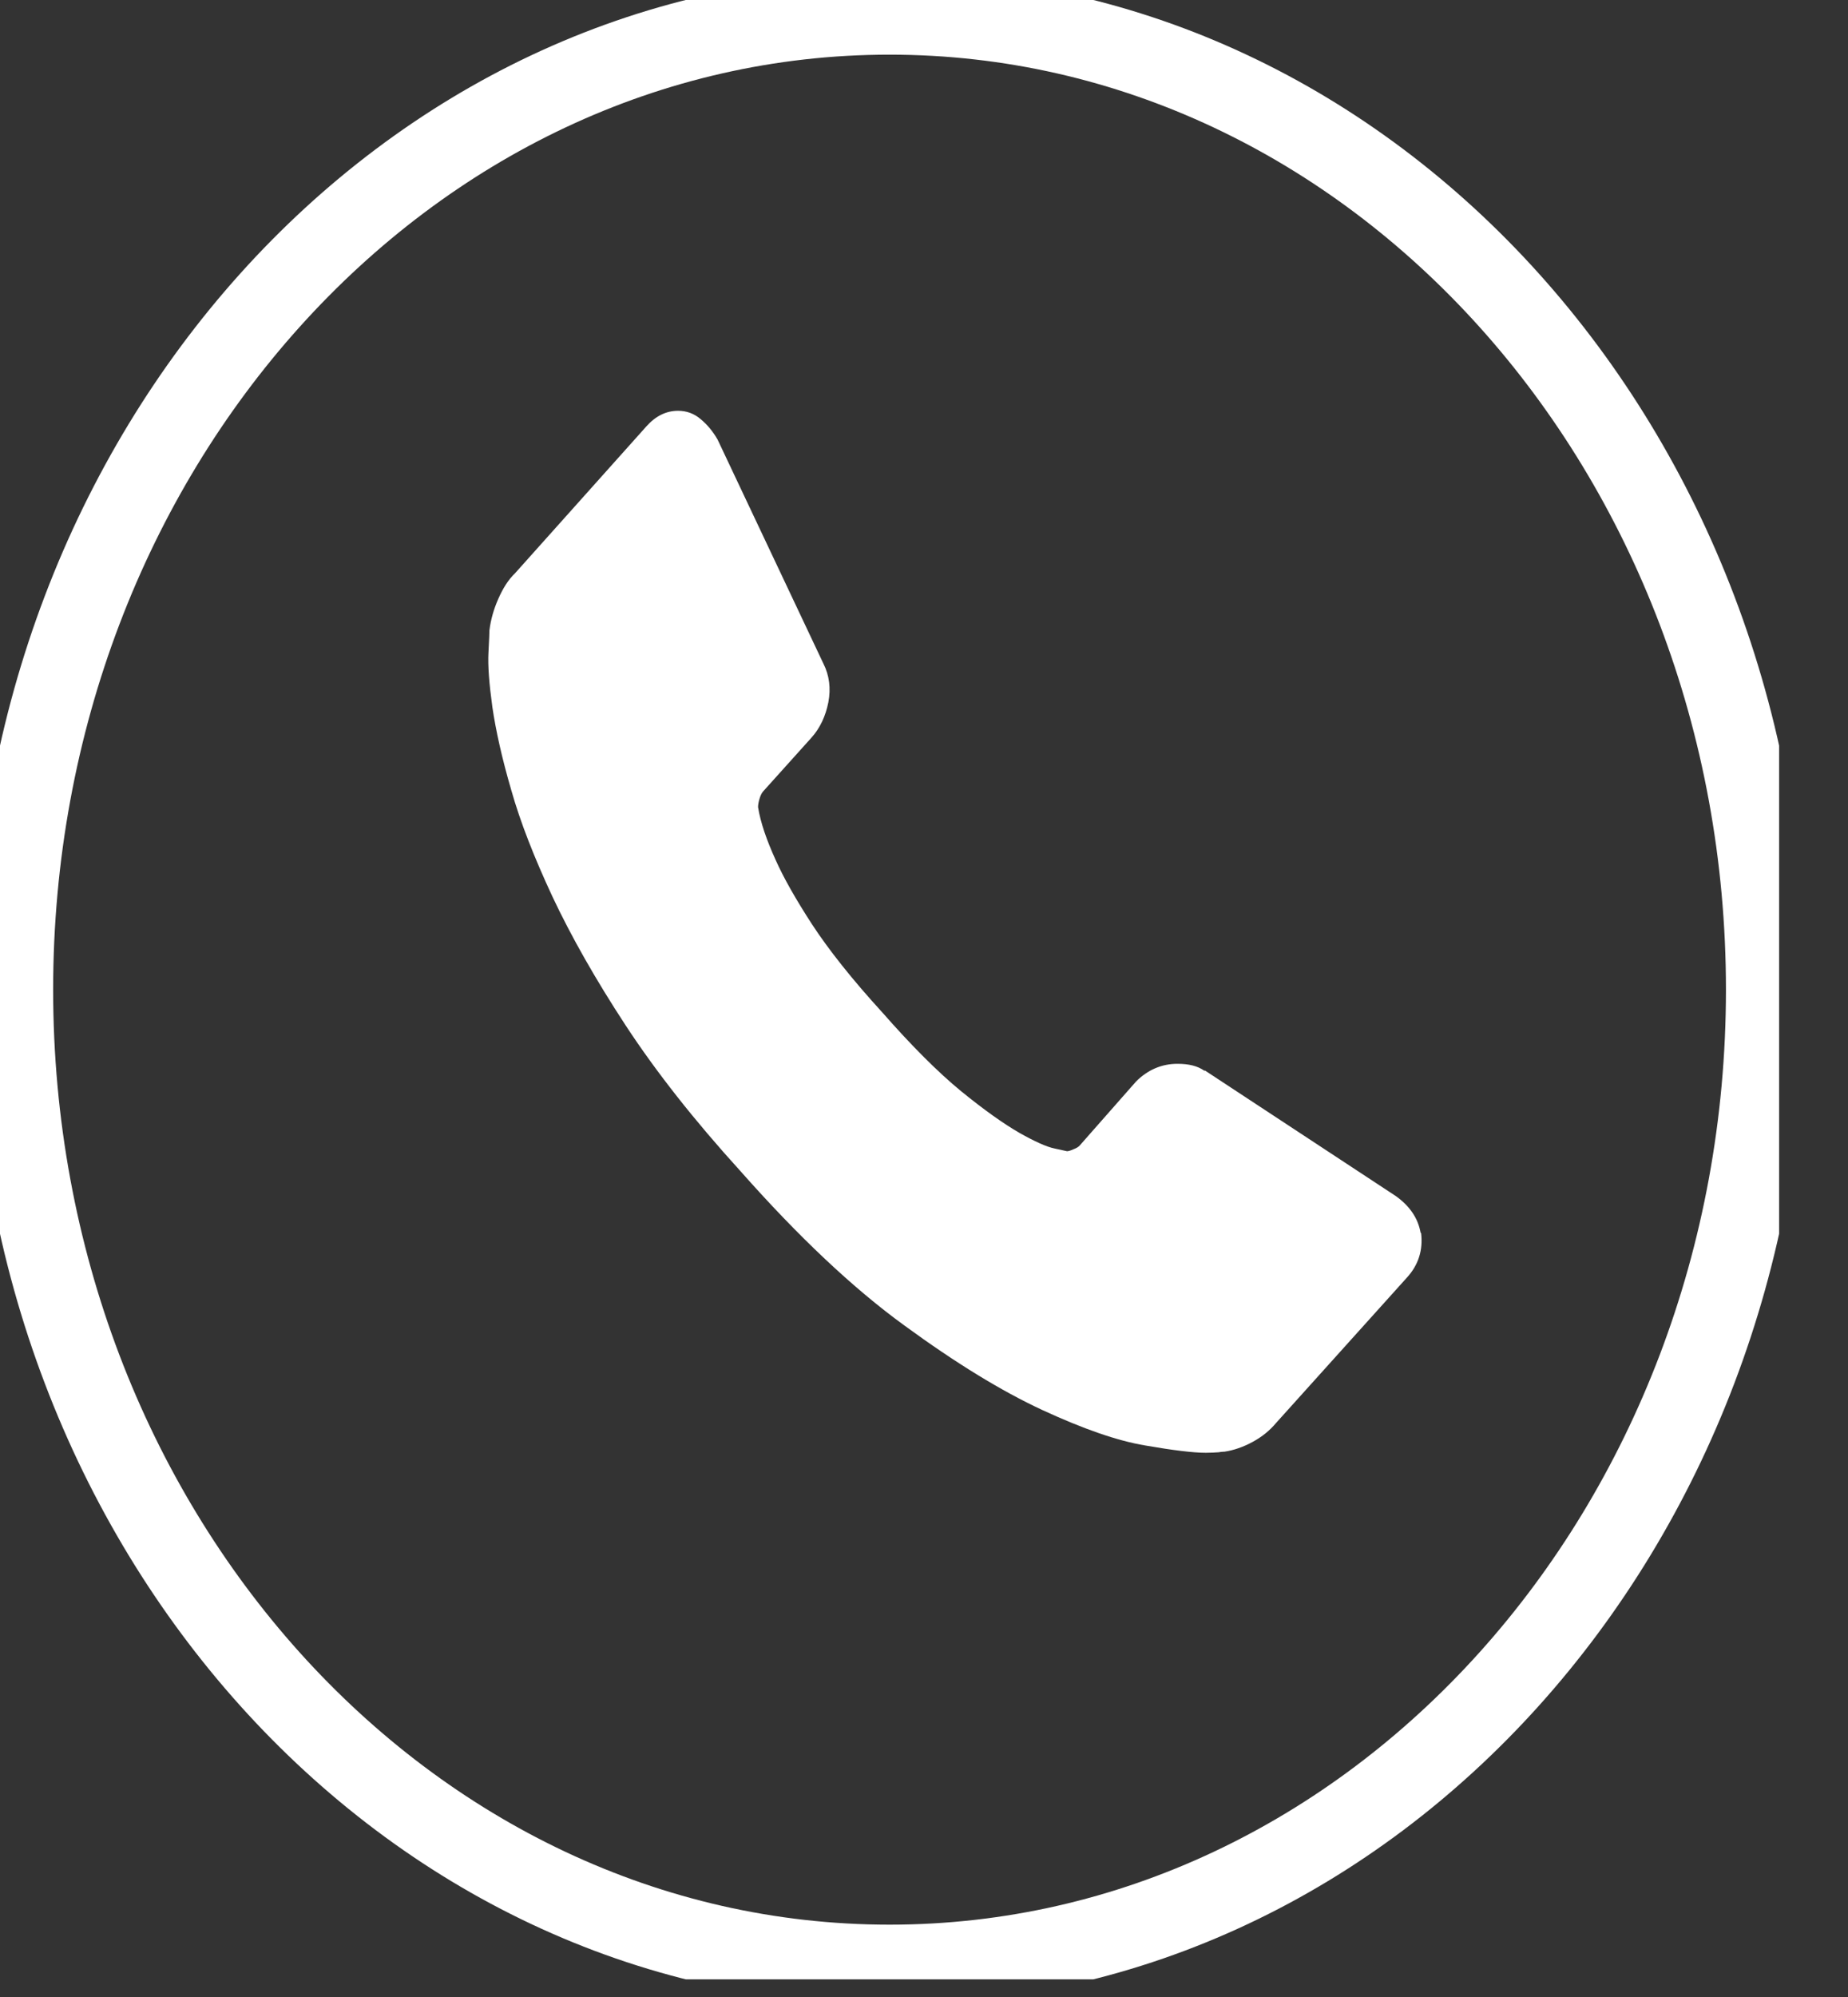 <?xml version="1.0" encoding="utf-8"?>
<svg xmlns="http://www.w3.org/2000/svg" fill="none" height="100%" overflow="visible" preserveAspectRatio="none" style="display: block;" viewBox="0 0 25 27" width="100%">
<rect x="0" y="0" width="25" height="27" fill="#333333" stroke="none"/>
<g clip-path="url(#clip0_0_165)" id="Calque_1">
<path d="M19.225 16.673C19.252 16.902 19.189 17.101 19.036 17.27L17.261 19.241C17.178 19.34 17.075 19.425 16.946 19.495C16.817 19.565 16.688 19.609 16.565 19.627C16.565 19.627 16.532 19.627 16.486 19.635C16.439 19.638 16.383 19.642 16.313 19.642C16.145 19.642 15.87 19.609 15.492 19.543C15.114 19.48 14.651 19.318 14.101 19.064C13.551 18.809 12.931 18.43 12.236 17.922C11.54 17.417 10.802 16.721 10.017 15.834C9.394 15.149 8.877 14.493 8.466 13.867C8.056 13.241 7.728 12.662 7.476 12.128C7.227 11.594 7.039 11.116 6.916 10.681C6.79 10.25 6.707 9.874 6.661 9.561C6.618 9.248 6.598 9.001 6.608 8.821C6.618 8.641 6.621 8.545 6.621 8.523C6.638 8.383 6.678 8.239 6.74 8.099C6.803 7.955 6.876 7.838 6.969 7.749L8.745 5.764C8.87 5.624 9.013 5.554 9.172 5.554C9.288 5.554 9.39 5.591 9.48 5.668C9.569 5.742 9.645 5.834 9.708 5.944L11.139 8.972C11.219 9.13 11.242 9.307 11.206 9.495C11.169 9.683 11.093 9.845 10.977 9.974L10.321 10.703C10.305 10.722 10.288 10.755 10.275 10.799C10.262 10.843 10.255 10.88 10.255 10.913C10.288 11.119 10.371 11.359 10.493 11.627C10.6 11.867 10.765 12.158 10.987 12.5C11.212 12.843 11.527 13.241 11.934 13.686C12.335 14.143 12.693 14.5 13.004 14.755C13.316 15.009 13.577 15.193 13.786 15.314C13.995 15.432 14.157 15.506 14.266 15.528L14.435 15.565C14.452 15.565 14.482 15.557 14.521 15.539C14.561 15.524 14.591 15.506 14.607 15.487L15.369 14.622C15.528 14.463 15.717 14.383 15.929 14.383C16.081 14.383 16.201 14.412 16.29 14.475H16.303L18.884 16.172C19.069 16.305 19.182 16.467 19.218 16.666L19.225 16.673Z" fill="white" id="Vector"/>
<path d="M12.034 26.562C18.581 26.562 23.889 20.661 23.889 13.381C23.889 6.101 18.581 0.199 12.034 0.199C5.487 0.199 0.179 6.101 0.179 13.381C0.179 20.661 5.487 26.562 12.034 26.562Z" id="Vector_2" stroke="white" stroke-width="1.08"/>
</g>
<defs>
<clipPath id="clip0_0_165">
<rect fill="white" height="26.761" width="24.068"/>
</clipPath>
</defs>
</svg>